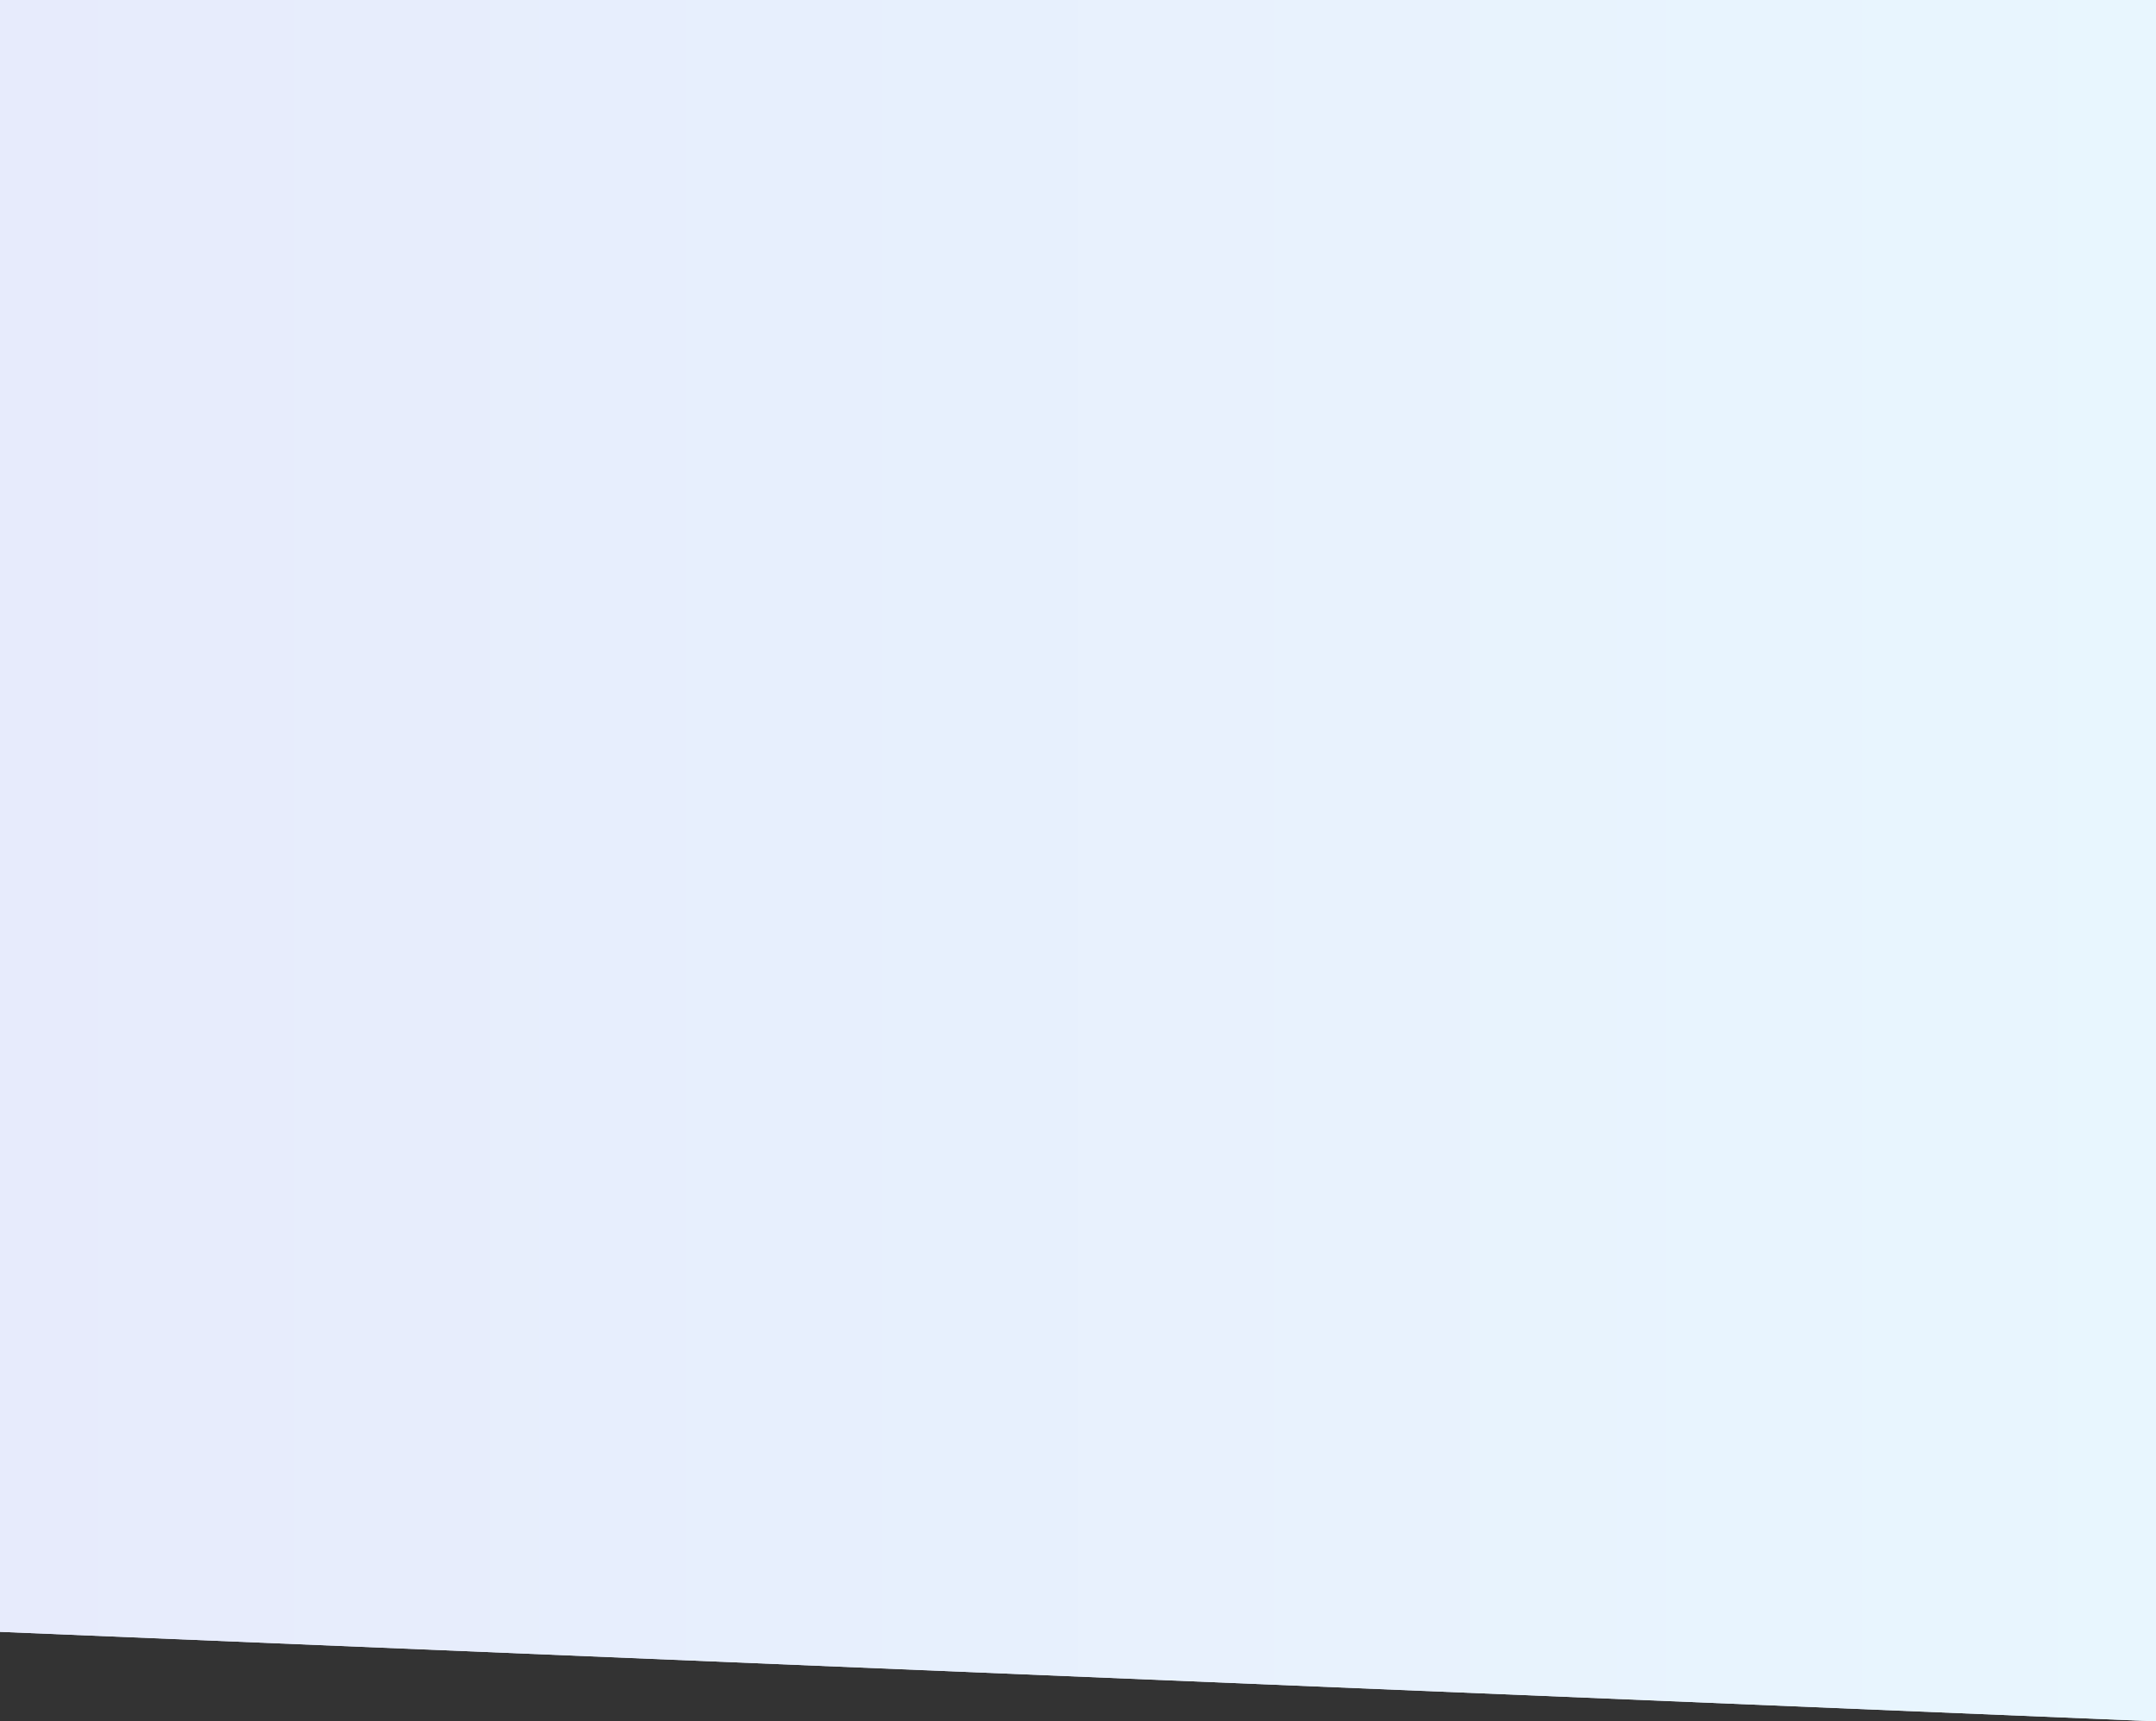 <?xml version="1.0" encoding="UTF-8"?> <svg xmlns="http://www.w3.org/2000/svg" width="1112" height="888" viewBox="0 0 1112 888" fill="none"><rect x="0" y="0" width="1112" height="888" fill="#333333" stroke="none"/> <path d="M1112 888L0 841.828V0H1112V888Z" fill="#EFF3FF"></path> <path d="M1112 888L0 841.828V0H1112V888Z" fill="url(#paint0_linear)"></path> <defs> <linearGradient id="paint0_linear" x1="1112" y1="278" x2="6.39887e-06" y2="278" gradientUnits="userSpaceOnUse"> <stop stop-color="#E8F6FE"></stop> <stop offset="1" stop-color="#E7EBFC"></stop> </linearGradient> </defs> </svg> 